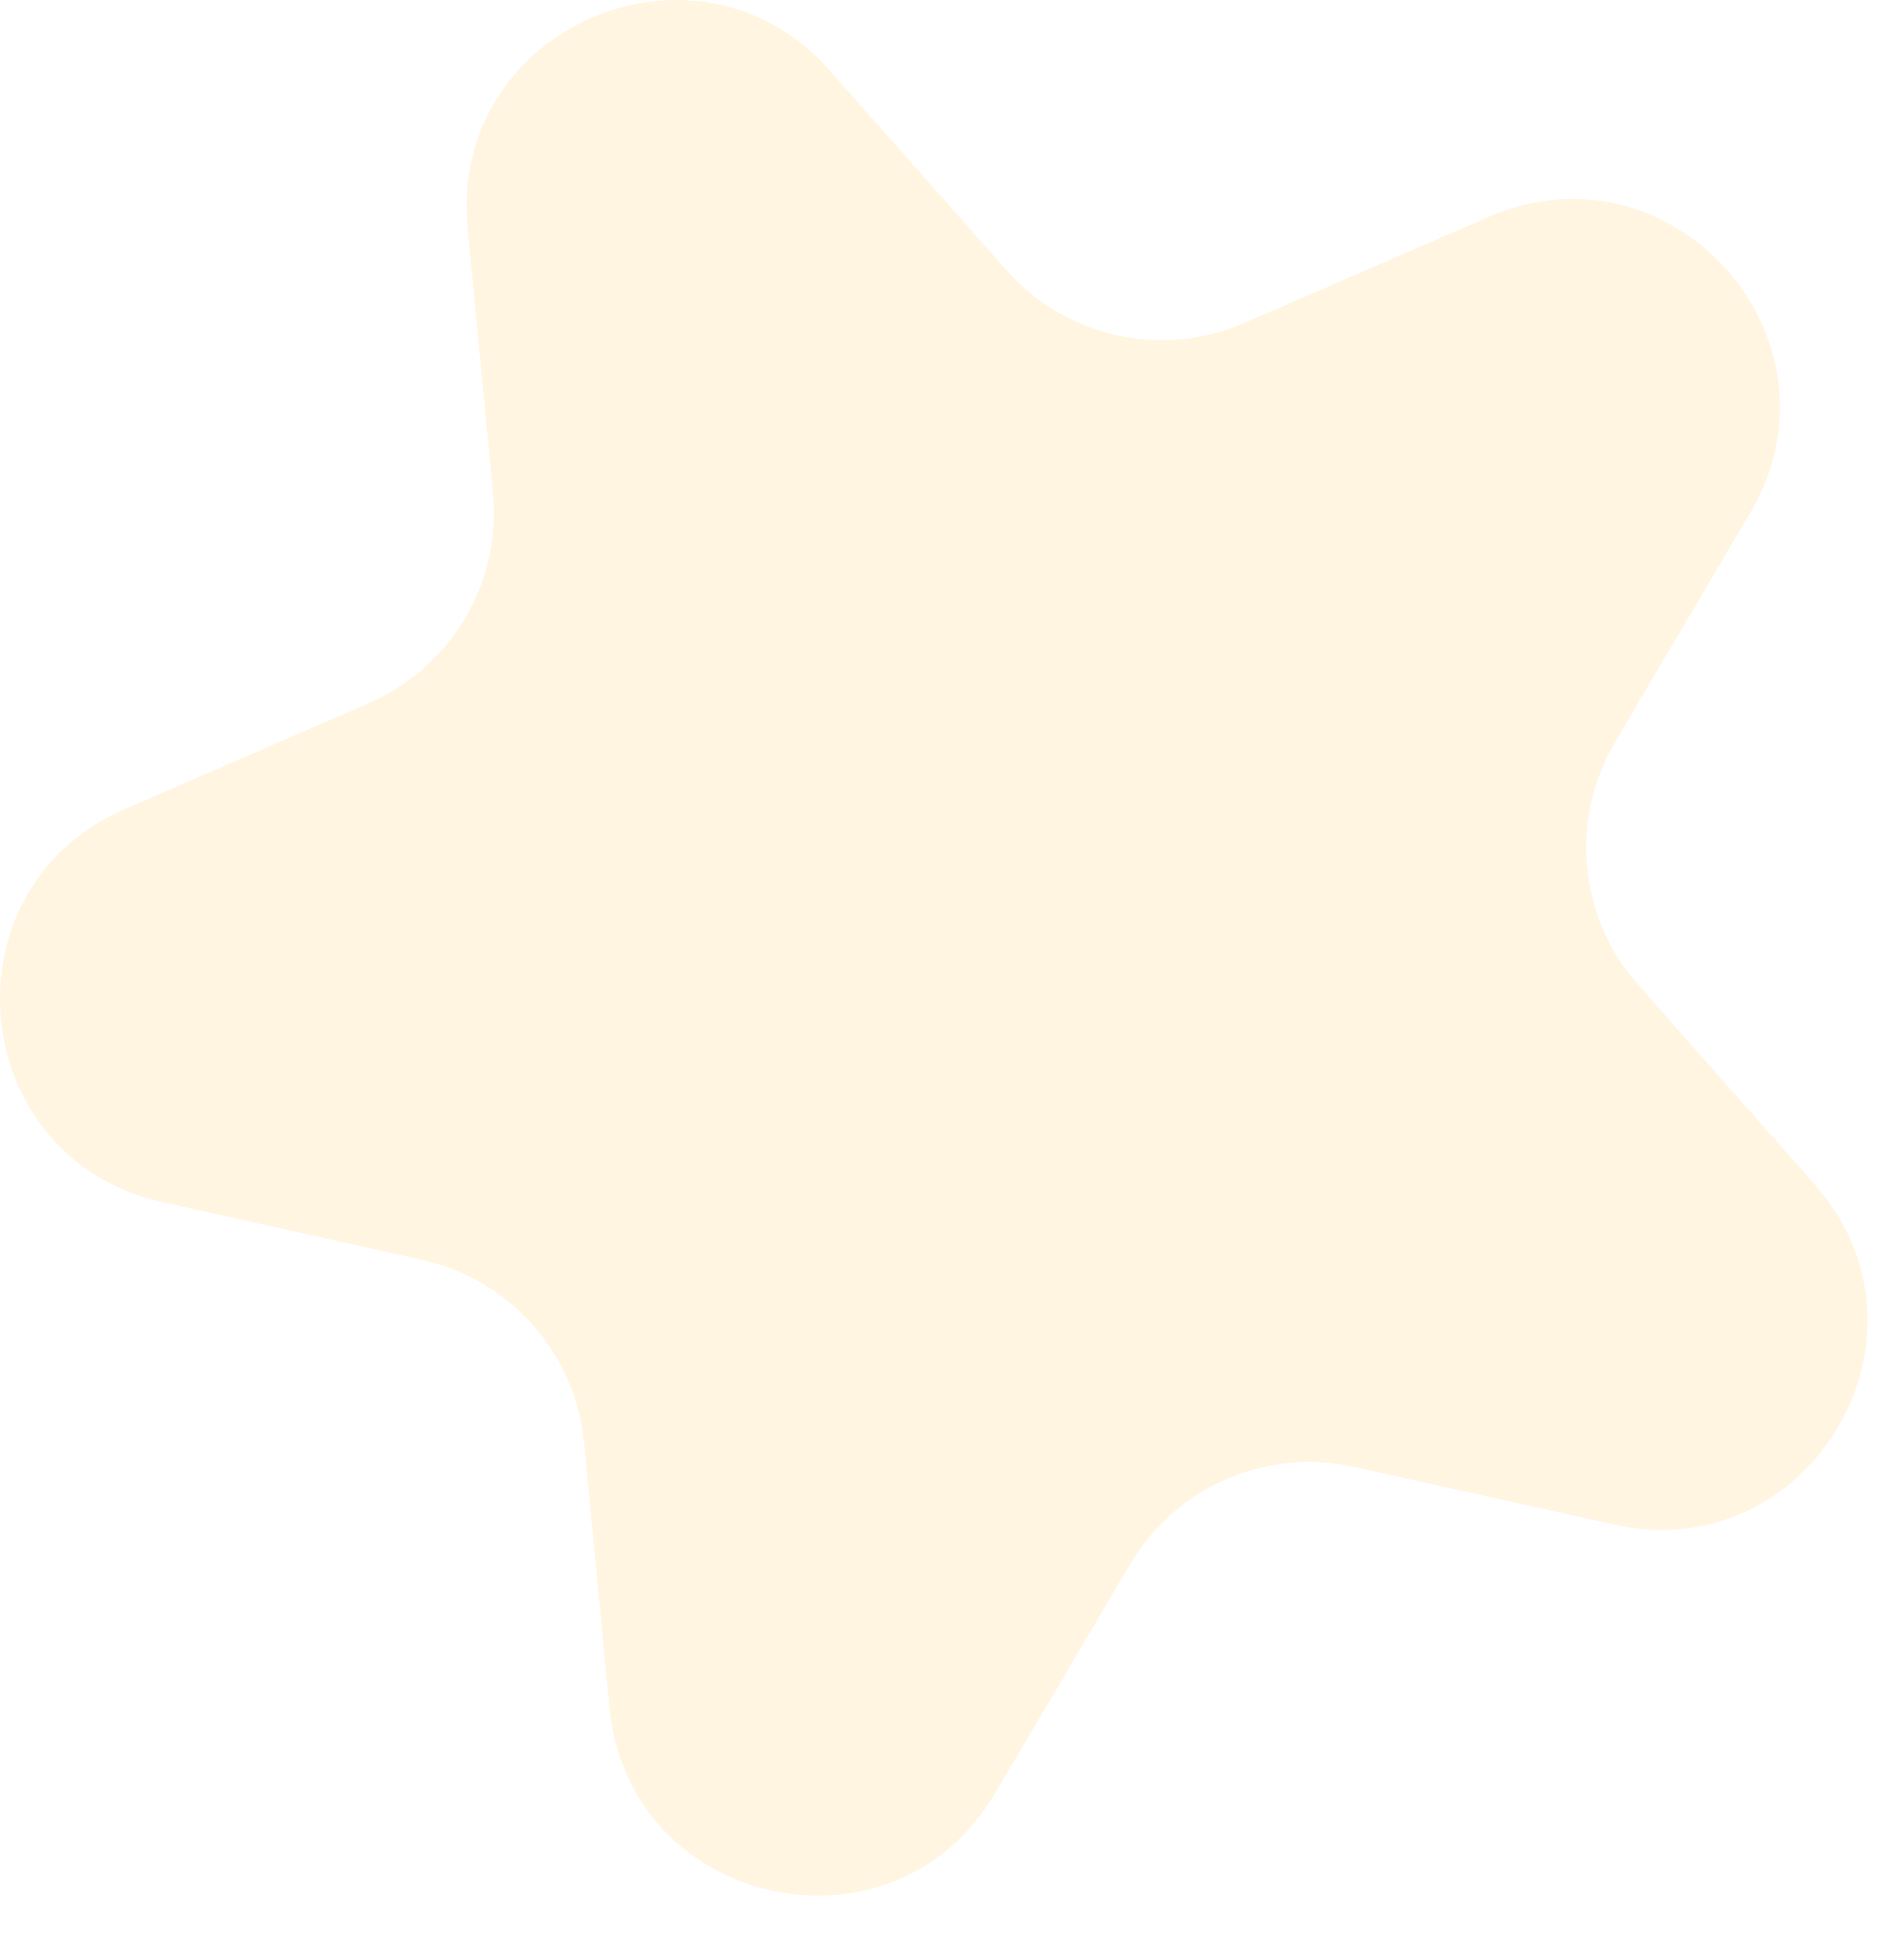 <?xml version="1.0" encoding="UTF-8"?> <svg xmlns="http://www.w3.org/2000/svg" width="28" height="29" viewBox="0 0 28 29" fill="none"><g style="mix-blend-mode:plus-darker" opacity="0.2"><path d="M6.917 3.373C6.633 0.412 10.306 -1.183 12.276 1.046L14.883 3.995C15.764 4.992 17.187 5.309 18.408 4.778L22.018 3.21C24.747 2.025 27.399 5.025 25.887 7.588L23.888 10.979C23.212 12.125 23.351 13.576 24.233 14.573L26.84 17.522C28.81 19.751 26.777 23.2 23.872 22.554L20.03 21.701C18.731 21.412 17.394 21.993 16.718 23.139L14.718 26.53C13.207 29.093 9.299 28.224 9.015 25.263L8.64 21.344C8.513 20.02 7.547 18.928 6.248 18.639L2.406 17.785C-0.499 17.14 -0.881 13.155 1.848 11.97L5.459 10.402C6.679 9.872 7.42 8.616 7.293 7.292L6.917 3.373Z" fill="#FECB6B"></path></g></svg> 